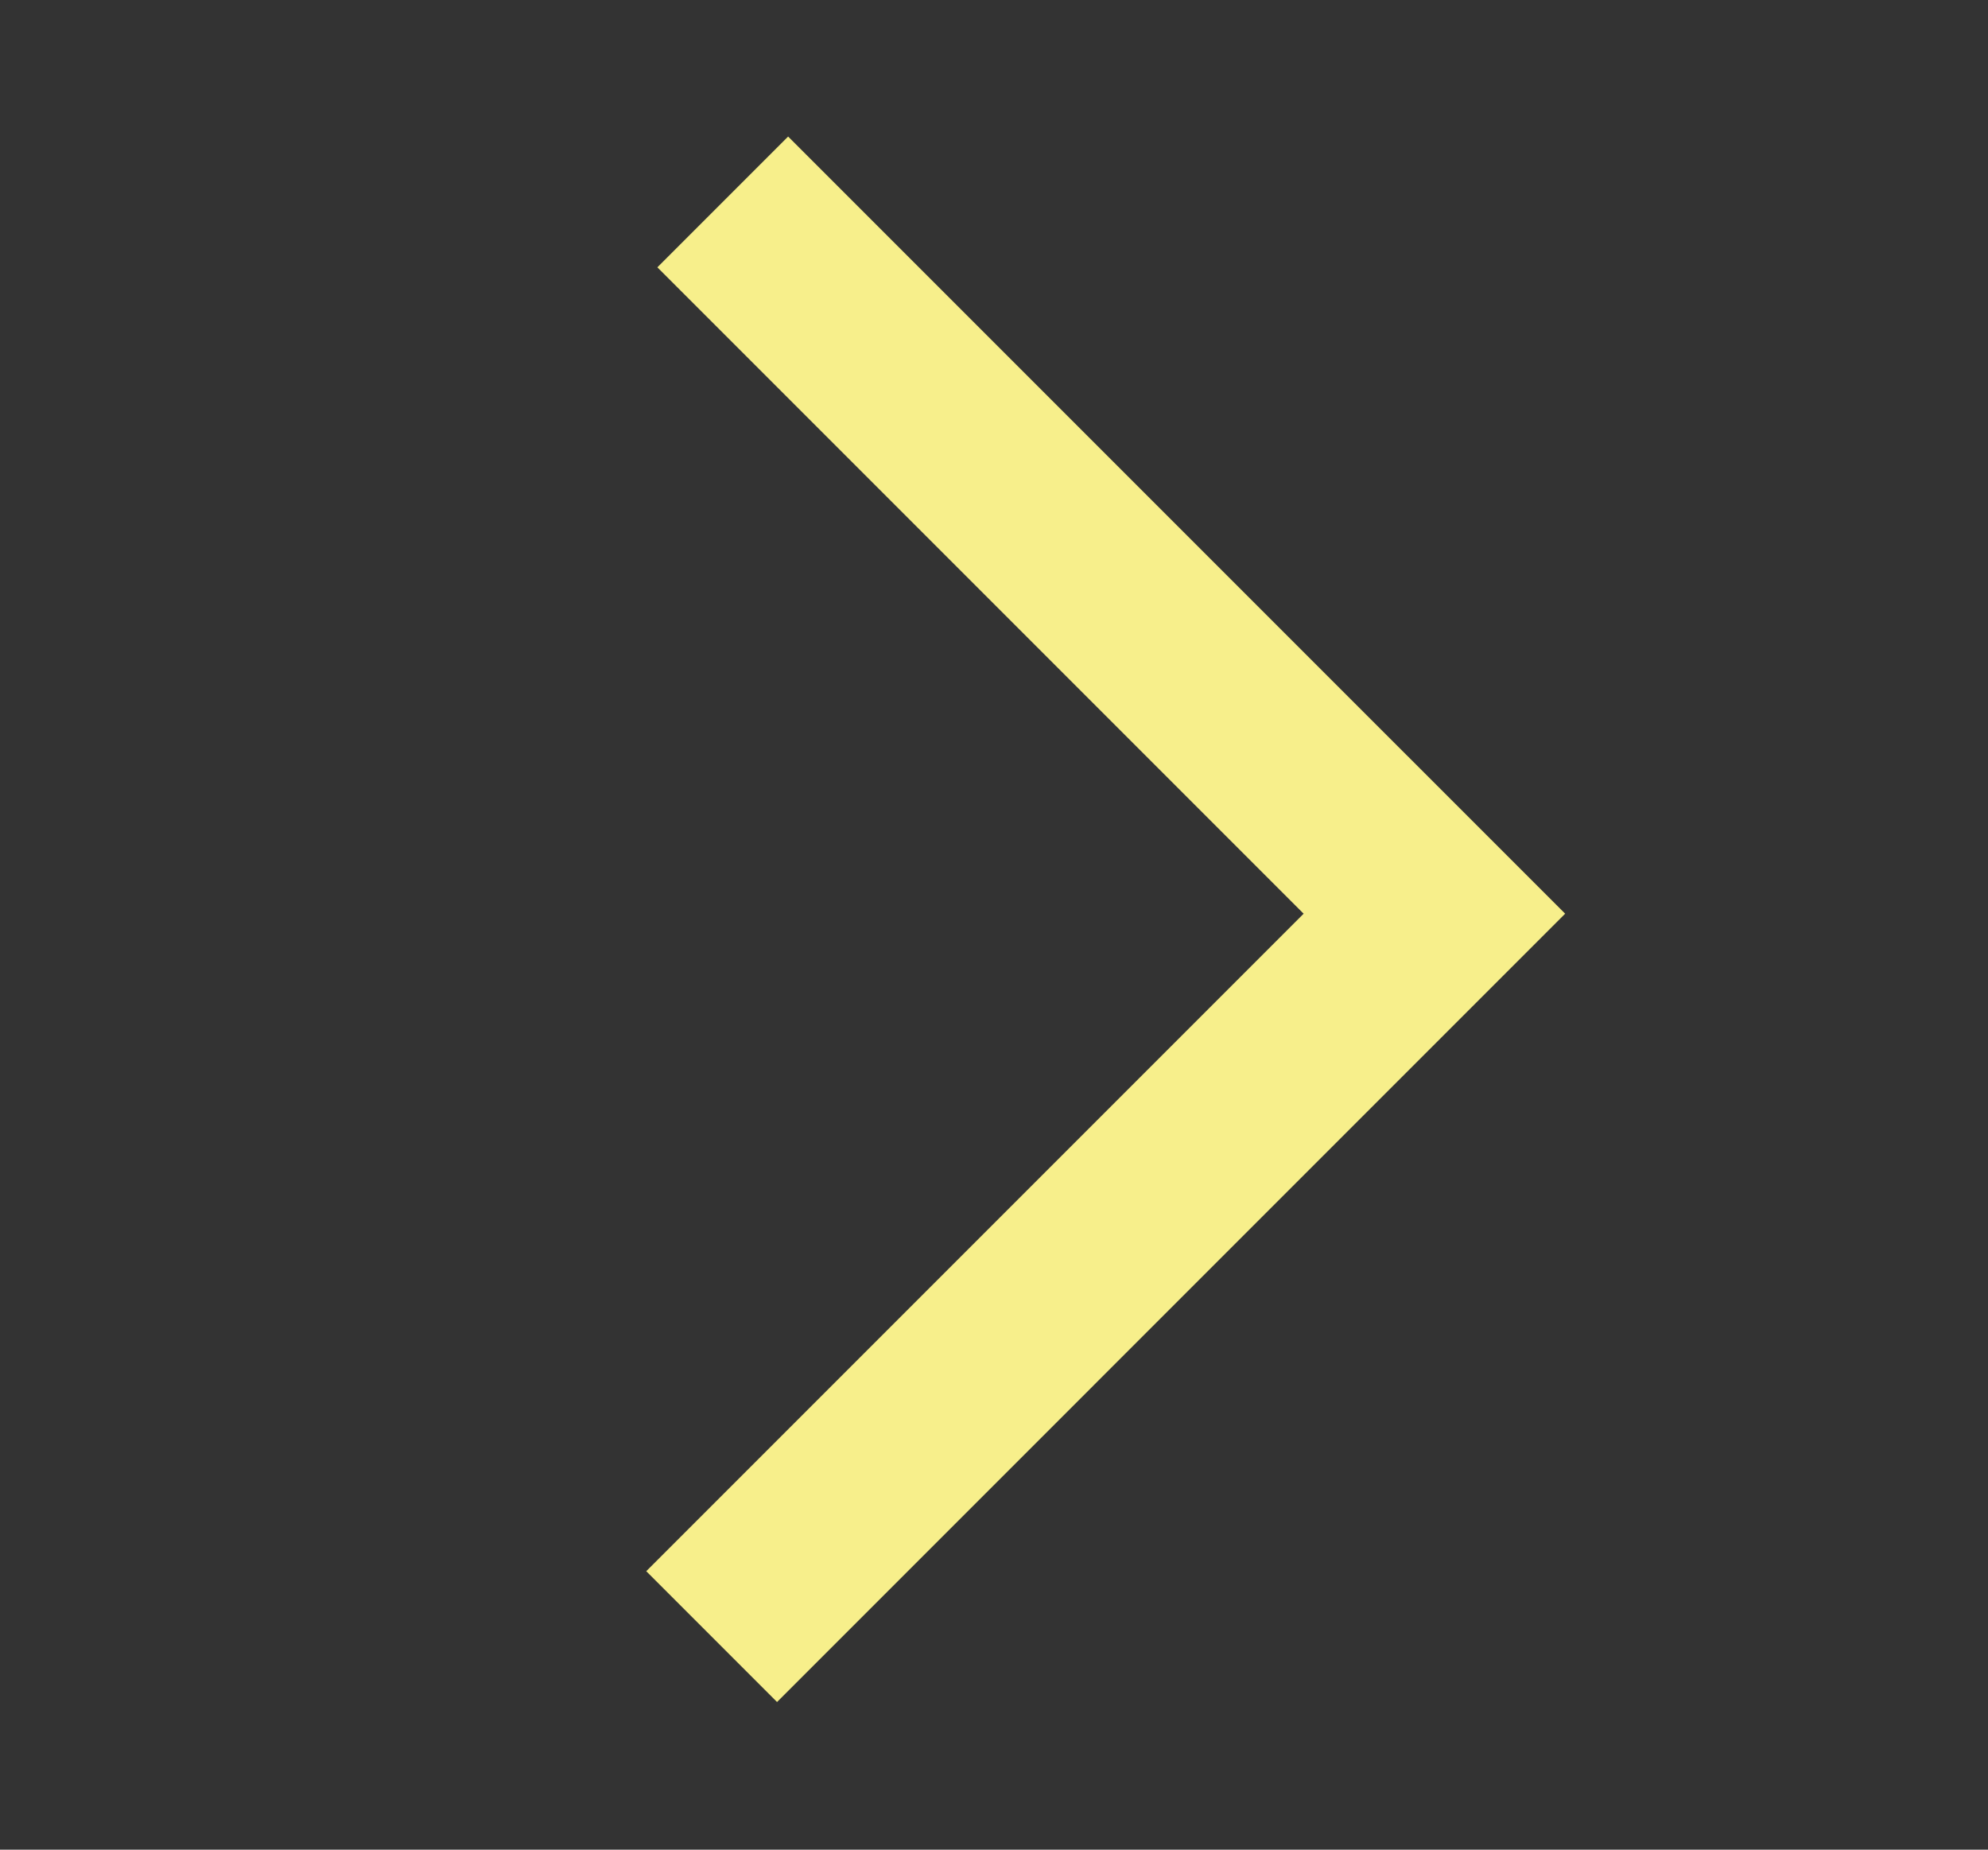 <svg width="43" height="40" viewBox="0 0 43 40" fill="none" xmlns="http://www.w3.org/2000/svg">
<rect x="0" y="0" width="43" height="40" fill="#333333" stroke="none"/>
<path fill-rule="evenodd" clip-rule="evenodd" d="M17.047 2.953L33.854 19.759L16.807 36.807L13.978 33.978L28.197 19.759L14.219 5.781L17.047 2.953Z" fill="#F7EF8B"/>
</svg>
